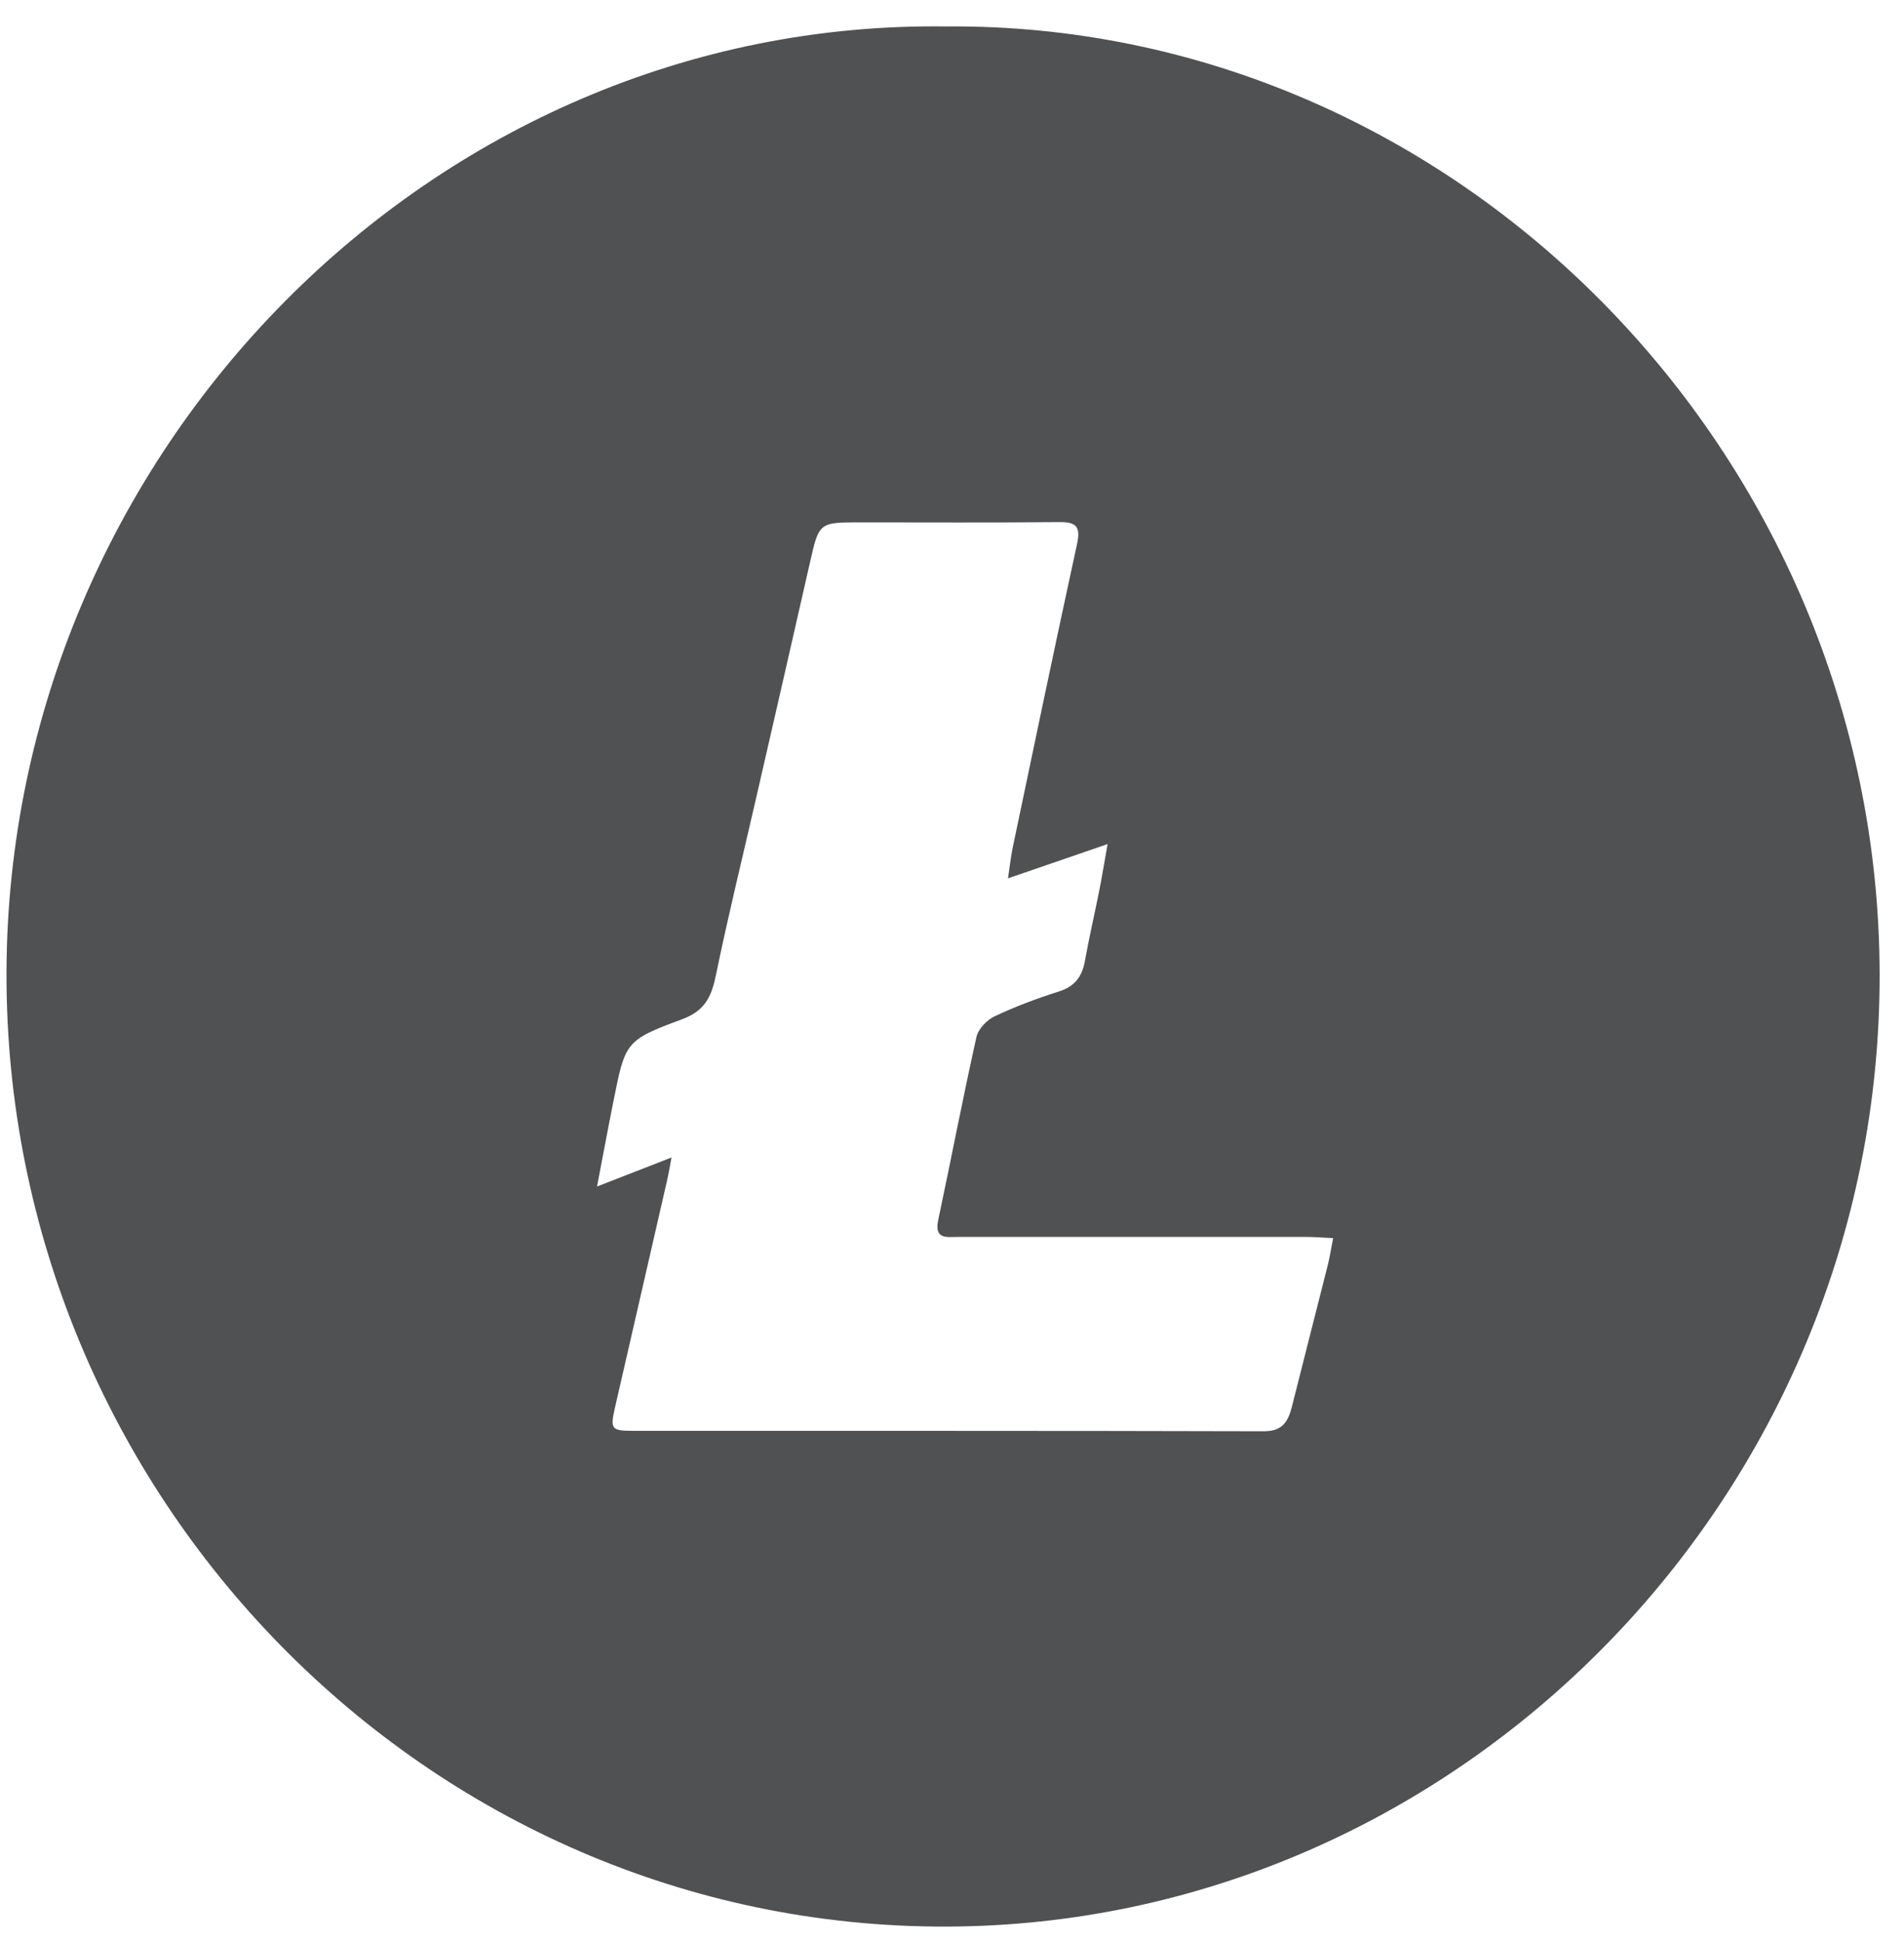 <svg width="51" height="52" viewBox="0 0 51 52" fill="none" xmlns="http://www.w3.org/2000/svg">
<g clip-path="url(#clip0_544_314)">
<path d="M25.337 0.708C38.967 0.593 50.319 12.119 50.347 26.077C50.375 40.071 39.045 51.555 25.345 51.587C11.442 51.619 0.136 40.034 0.174 26.038C0.212 12.14 11.576 0.525 25.337 0.708ZM35.708 33.152C35.411 33.139 35.199 33.12 34.986 33.12C31.877 33.12 28.767 33.12 25.657 33.12C25.366 33.12 25.018 33.197 25.131 32.667C25.478 31.034 25.791 29.395 26.155 27.767C26.203 27.552 26.433 27.312 26.638 27.215C27.194 26.952 27.774 26.735 28.361 26.549C28.784 26.415 28.984 26.156 29.06 25.732C29.173 25.101 29.319 24.477 29.444 23.849C29.518 23.478 29.578 23.105 29.668 22.601C28.73 22.923 27.911 23.206 27 23.519C27.052 23.174 27.077 22.927 27.128 22.686C27.696 19.981 28.259 17.275 28.848 14.574C28.95 14.107 28.837 13.976 28.378 13.98C26.599 13.997 24.819 13.987 23.041 13.987C21.928 13.987 21.938 13.989 21.688 15.094C21.205 17.231 20.712 19.365 20.223 21.501C19.872 23.028 19.498 24.551 19.182 26.086C19.062 26.671 18.899 27.06 18.265 27.294C16.734 27.859 16.749 27.906 16.423 29.529C16.282 30.232 16.153 30.936 15.992 31.77C16.688 31.5 17.282 31.268 17.988 30.993C17.927 31.306 17.901 31.468 17.864 31.627C17.401 33.647 16.935 35.668 16.473 37.688C16.342 38.26 16.374 38.312 16.941 38.312C22.578 38.315 28.216 38.308 33.853 38.324C34.362 38.325 34.508 38.055 34.61 37.645C34.925 36.386 35.25 35.131 35.566 33.872C35.619 33.664 35.651 33.45 35.709 33.153L35.708 33.152Z" fill="#505152"/>
</g>
<defs>
<clipPath id="clip0_544_314">
<rect width="50.173" height="50.88" fill="white" transform="translate(0.174 0.707)"/>
</clipPath>
</defs>
</svg>
